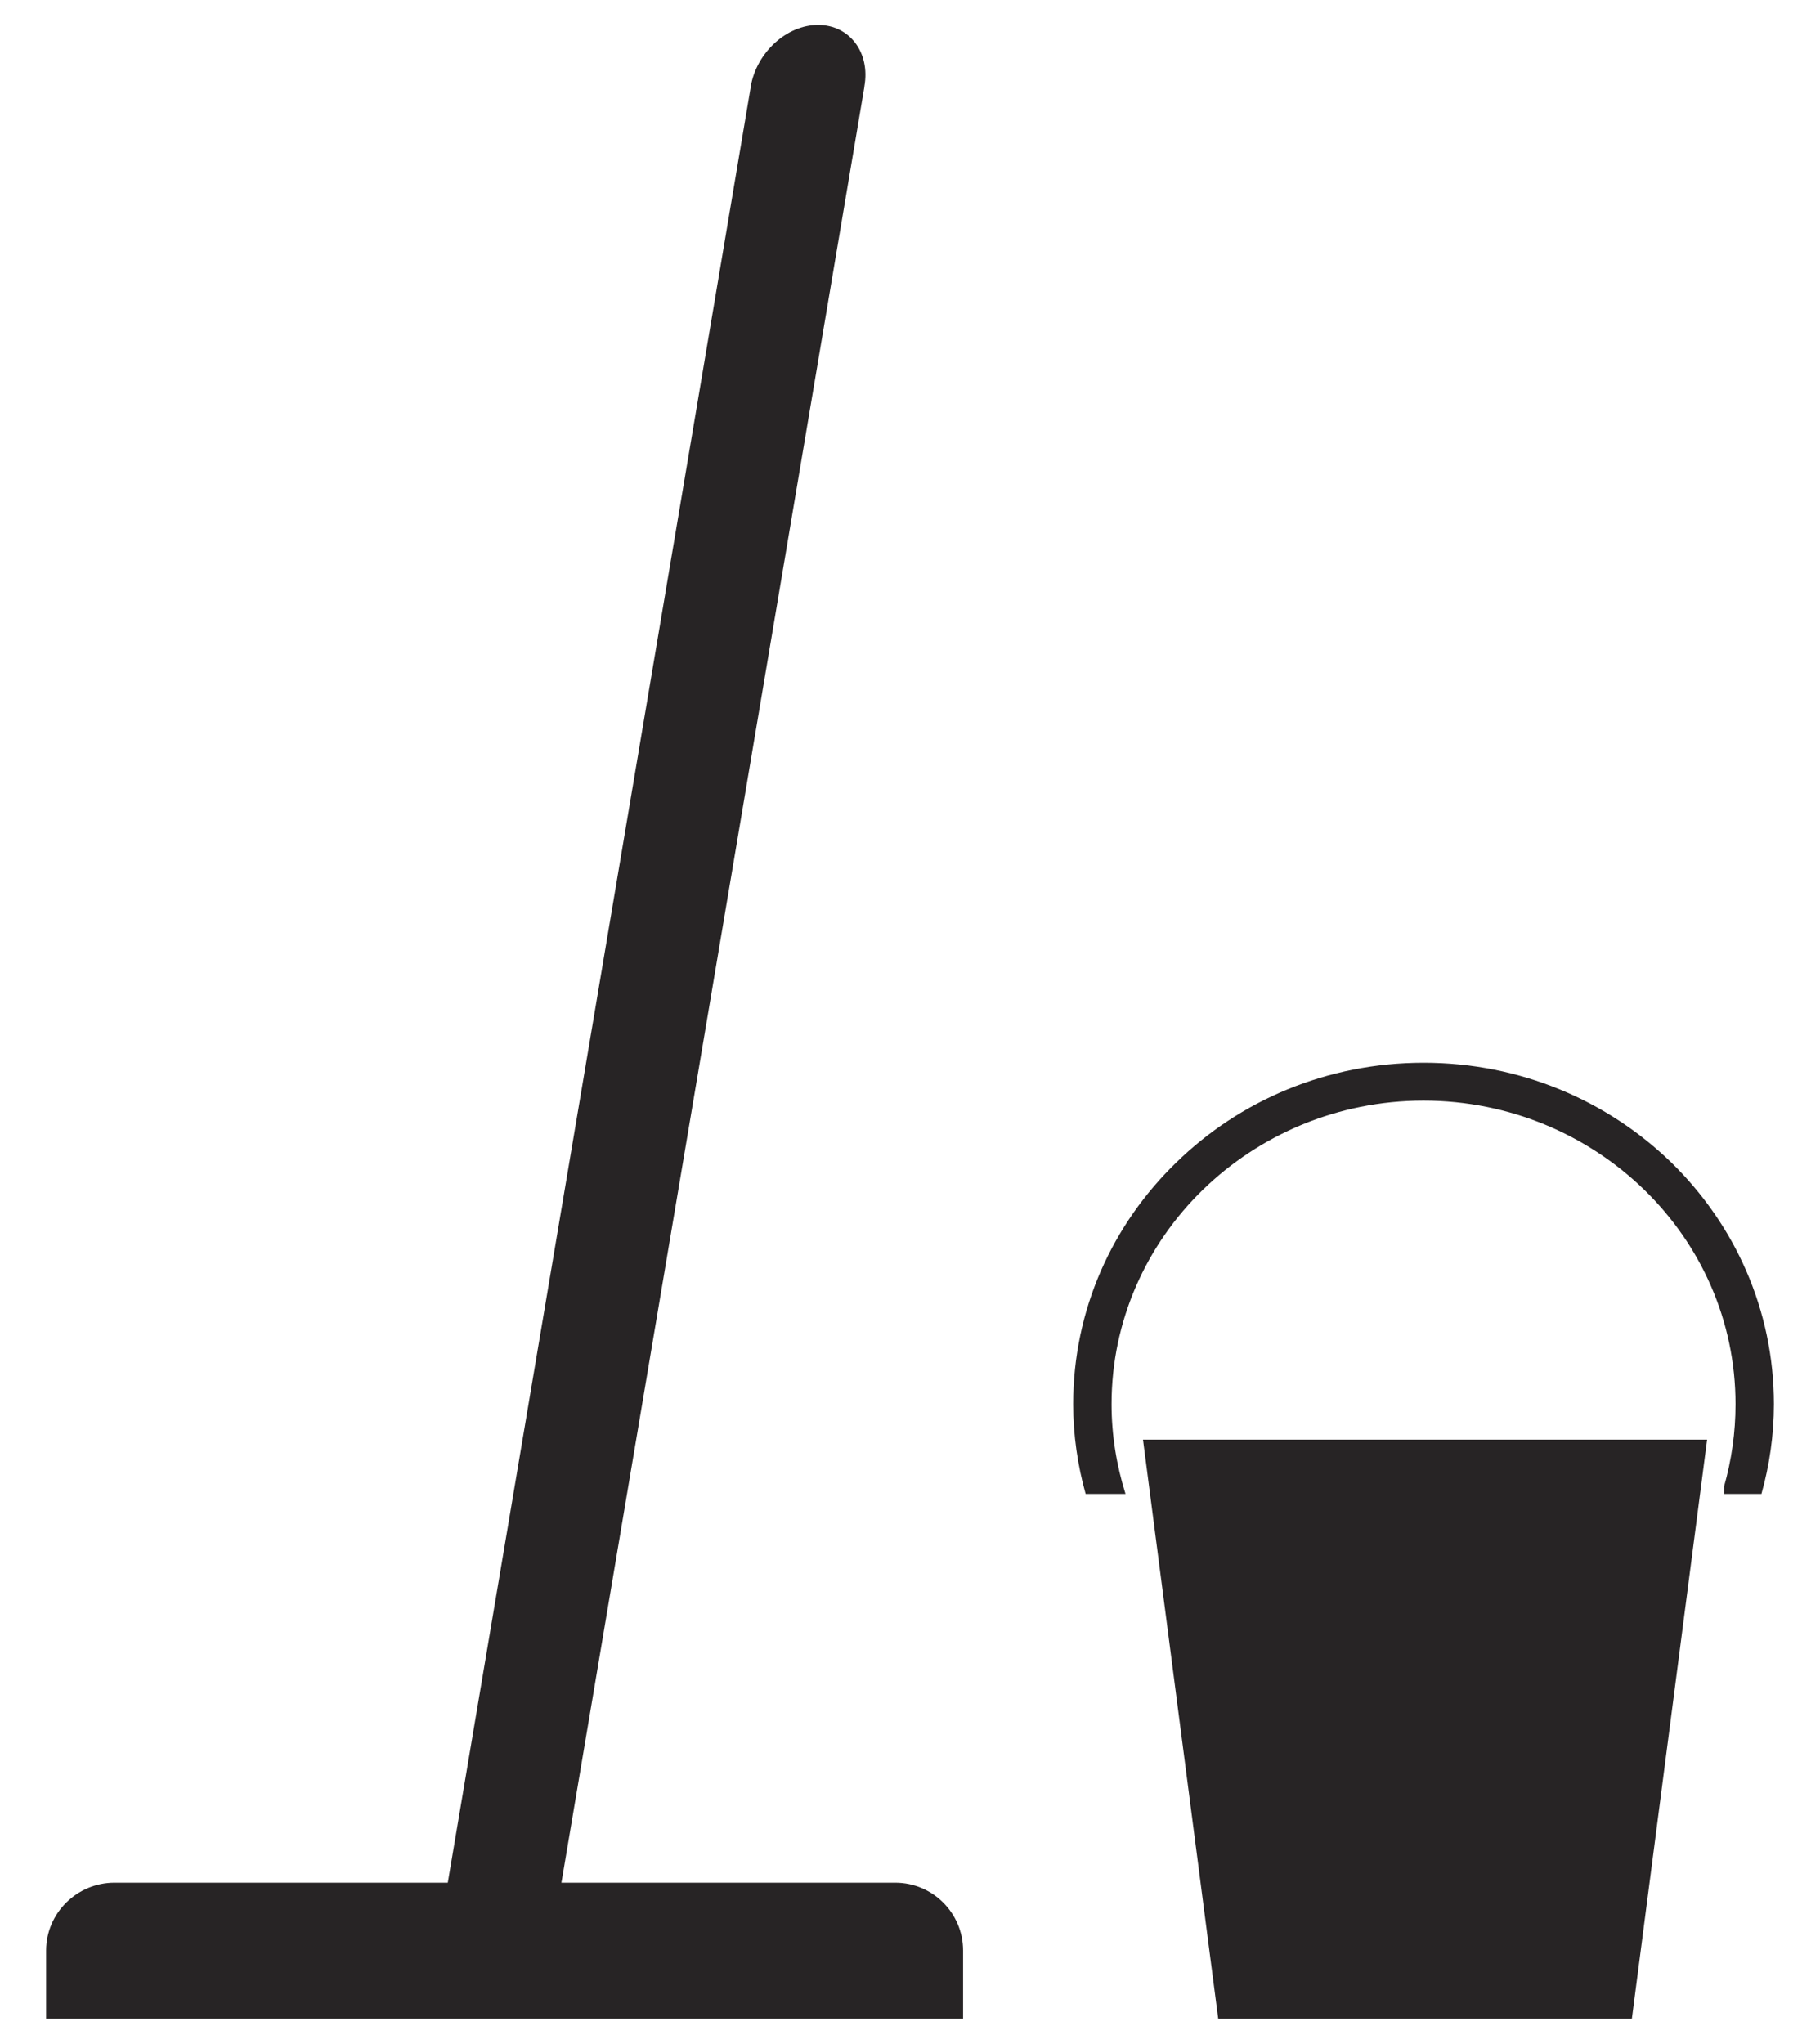 <?xml version="1.0" encoding="utf-8"?>
<!-- Generator: Adobe Illustrator 16.0.0, SVG Export Plug-In . SVG Version: 6.00 Build 0)  -->
<!DOCTYPE svg PUBLIC "-//W3C//DTD SVG 1.1//EN" "http://www.w3.org/Graphics/SVG/1.1/DTD/svg11.dtd">
<svg version="1.1" id="Layer_1" xmlns="http://www.w3.org/2000/svg" xmlns:xlink="http://www.w3.org/1999/xlink" x="0px" y="0px"
	 width="103.523px" height="116.22px" viewBox="0 0 103.523 116.22" enable-background="new 0 0 103.523 116.22"
	 xml:space="preserve">
<g>
	<path fill-rule="evenodd" clip-rule="evenodd" fill="#272425" d="M6.507,107.064H25.47L42.705,4.932l0,0V4.904
		c0.34-1.928,2.041-3.487,3.827-3.487c1.786,0,2.977,1.559,2.636,3.487v0.028L31.934,107.064h18.992
		c2.126,0,3.855,1.729,3.855,3.855v0.027v3.855H2.623v-3.855l0,0v-0.027C2.623,108.793,4.381,107.064,6.507,107.064L6.507,107.064z
		 M54.78,110.947L54.78,110.947z"/>
	<polygon fill-rule="evenodd" clip-rule="evenodd" fill="#272425" points="69.294,114.803 92.821,114.803 97.102,81.865 
		65.014,81.865 	"/>
	<path fill="#272425" d="M80.973,60.434c5.499,0,10.46,2.154,14.088,5.67c3.601,3.516,5.84,8.363,5.84,13.748
		c0,1.758-0.255,3.486-0.709,5.104h-2.126v-0.426c0.426-1.502,0.652-3.063,0.652-4.678c0-4.762-1.984-9.07-5.188-12.189
		c-3.203-3.117-7.653-5.074-12.558-5.074s-9.354,1.957-12.558,5.074c-3.203,3.119-5.188,7.428-5.188,12.189
		c0,1.758,0.284,3.486,0.794,5.104h-2.268c-0.453-1.617-0.709-3.346-0.709-5.104c0-5.385,2.239-10.232,5.868-13.748
		C70.513,62.588,75.474,60.434,80.973,60.434L80.973,60.434z"/>
</g>
</svg>
